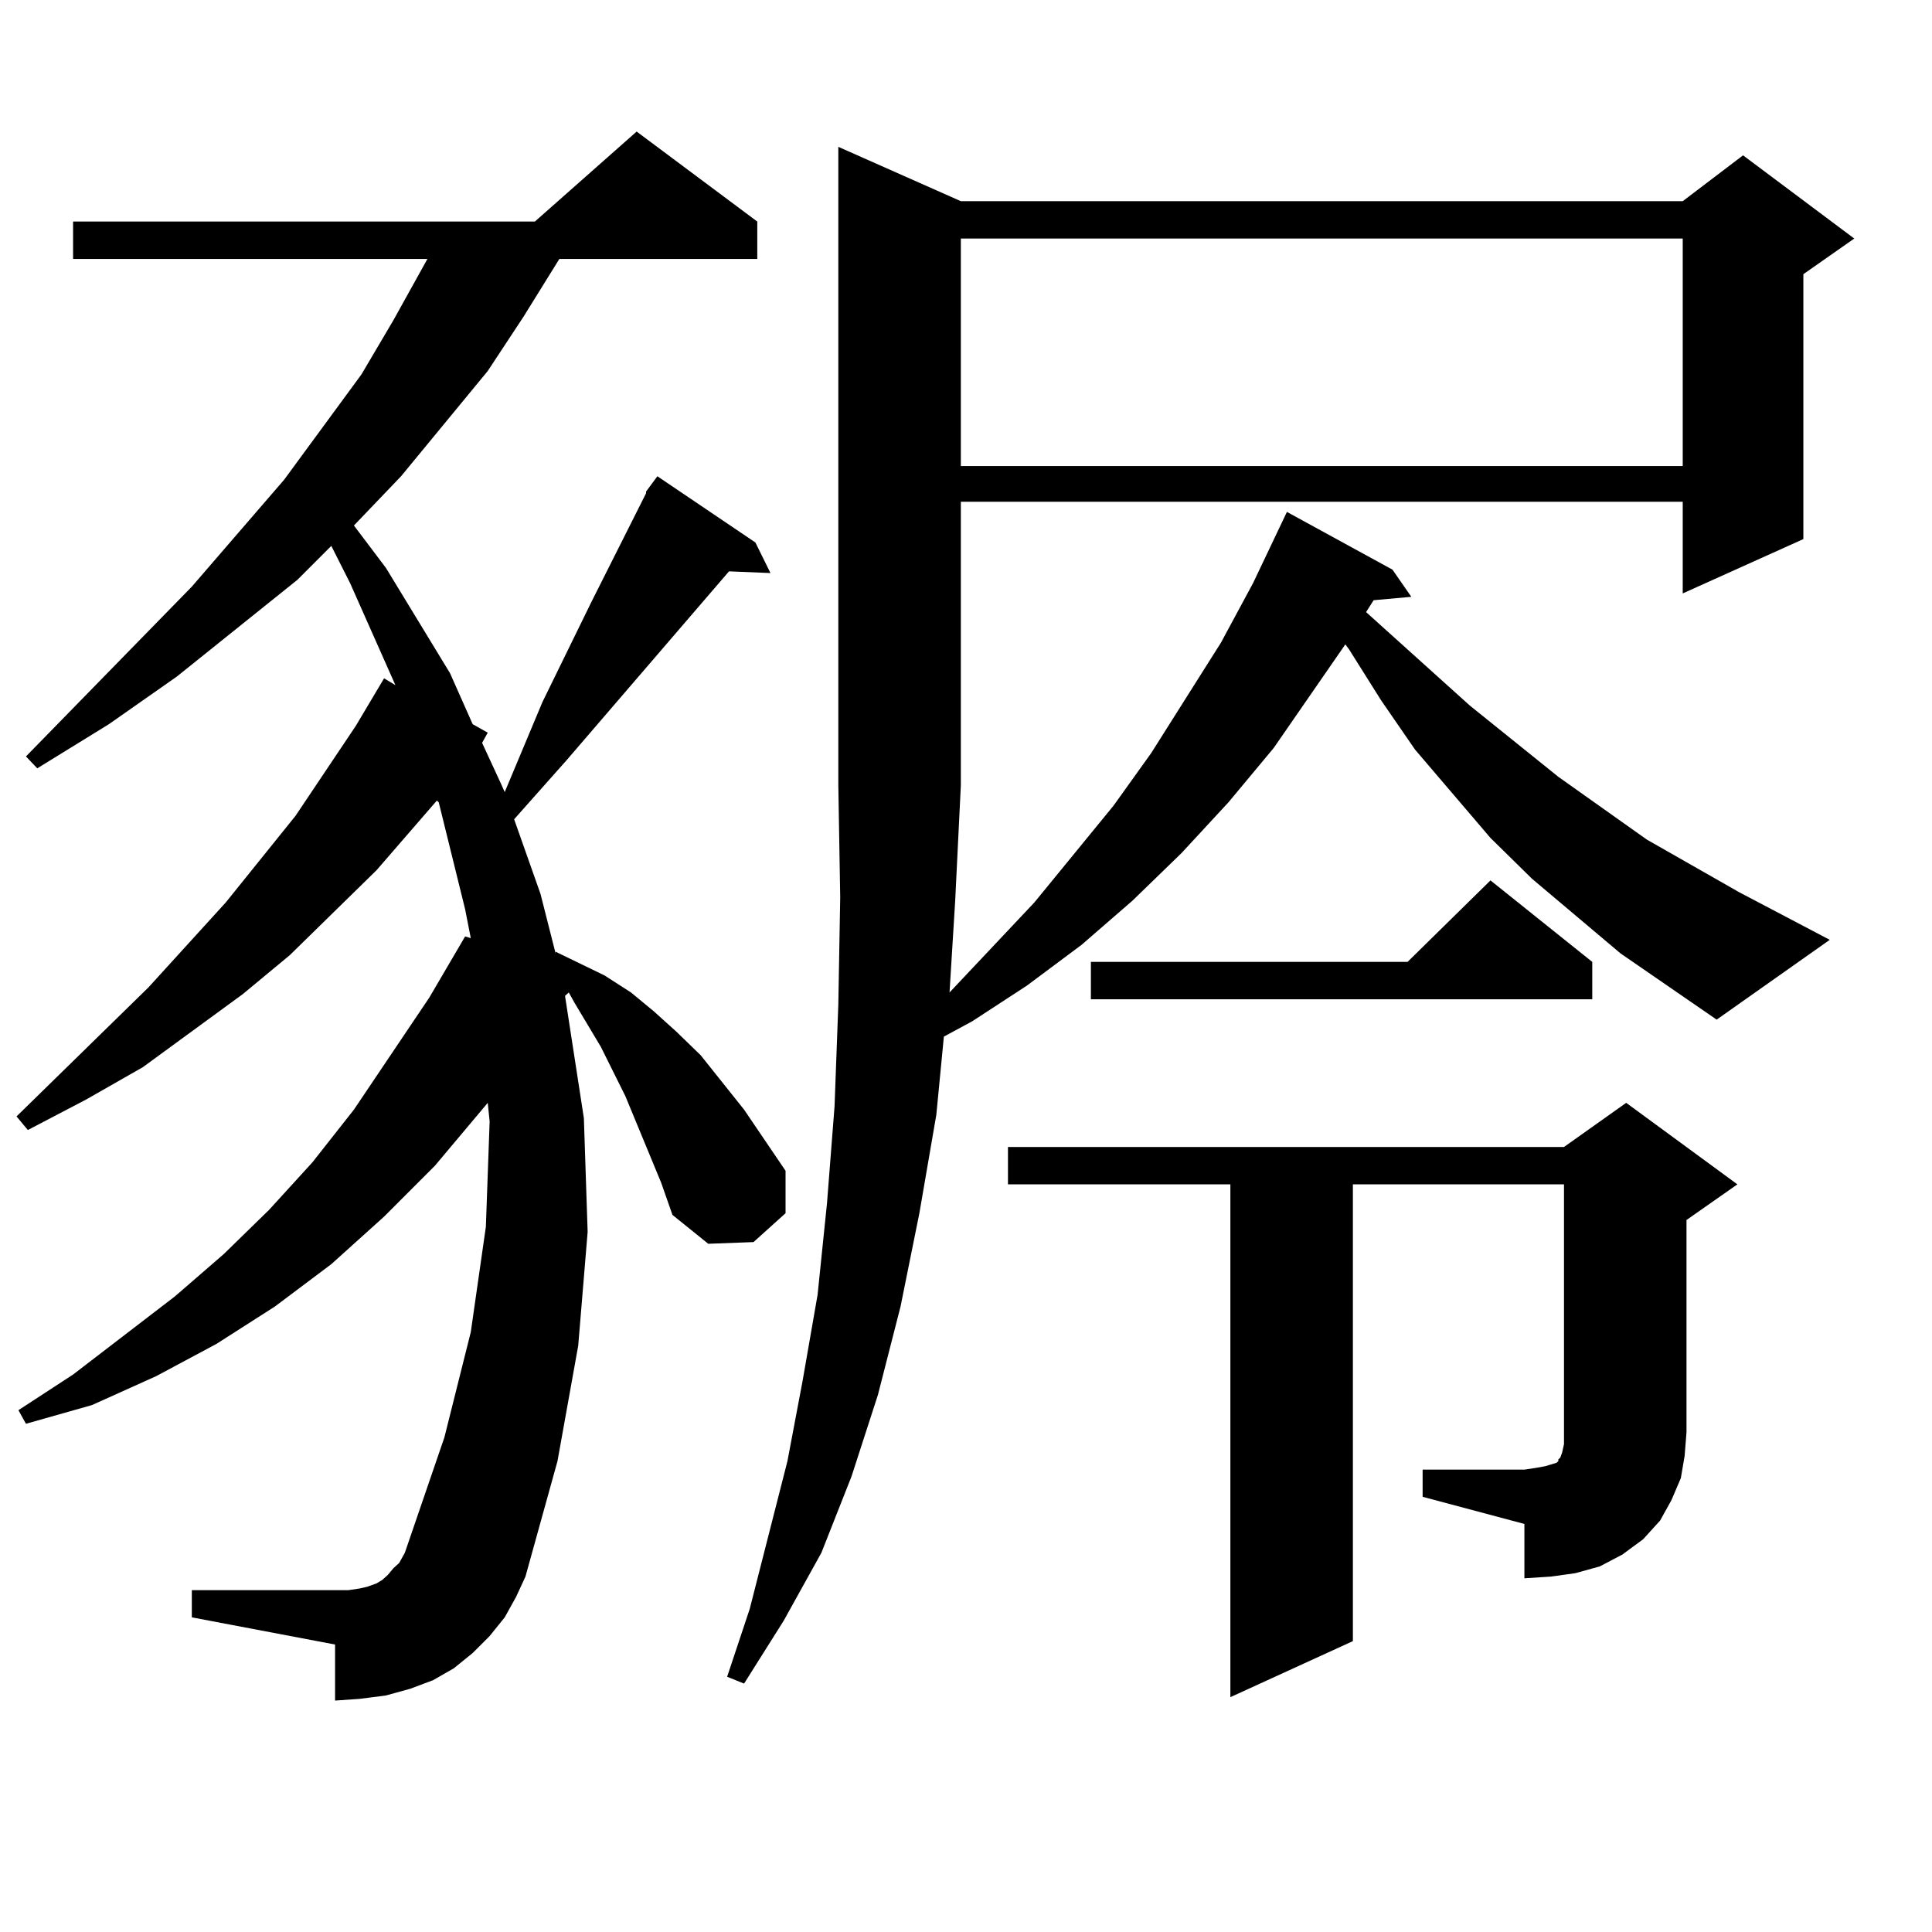 <?xml version="1.0" encoding="utf-8"?>
<!-- Generator: Adobe Illustrator 16.0.0, SVG Export Plug-In . SVG Version: 6.00 Build 0)  -->
<!DOCTYPE svg PUBLIC "-//W3C//DTD SVG 1.1//EN" "http://www.w3.org/Graphics/SVG/1.1/DTD/svg11.dtd">
<svg version="1.1" id="图层_1" xmlns="http://www.w3.org/2000/svg" xmlns:xlink="http://www.w3.org/1999/xlink" x="0px" y="0px"
	 width="1000px" height="1000px" viewBox="0 0 1000 1000" enable-background="new 0 0 1000 1000" xml:space="preserve">
<path d="M334.406,254.422l5.854-7.91l50.73,34.277l7.805,15.82l-21.463-0.879l-83.9,97.559l-27.316,30.762l13.658,38.672
	l7.805,30.762v-0.879l25.365,12.305l13.658,8.789l11.707,9.668l11.707,10.547l12.683,12.305l22.438,28.125l21.463,31.641v21.973
	l-16.585,14.941l-23.414,0.879l-18.536-14.941l-5.854-16.699l-18.536-44.824l-12.683-25.488l-13.658-22.852l-2.927-5.273
	l-1.951,1.758l9.756,63.281l1.951,58.887l-4.878,58.887l-10.731,59.766l-16.585,59.766l-4.878,10.547l-5.854,10.547l-7.805,9.668
	l-8.78,8.789l-9.756,7.91l-10.731,6.152l-11.707,4.395l-12.683,3.516l-13.658,1.758l-12.683,0.879v-29.004L99.29,837.137v-14.063
	h74.145h6.829l5.854-0.879l3.902-0.879l4.878-1.758l2.927-1.758l2.927-2.637l2.927-3.516l2.927-2.637l2.927-5.273l20.487-59.766
	l13.658-54.492l7.805-54.492l1.951-54.492l-0.976-9.668l-27.316,32.52L198.8,629.715l-27.316,24.609l-29.268,21.973l-30.243,19.336
	l-31.219,16.699l-33.17,14.941l-34.146,9.668l-3.902-7.031l28.292-18.457l52.682-40.43l25.365-21.973l23.414-22.852l22.438-24.609
	l21.463-27.246l39.023-58.008l18.536-31.641l2.927,0.879l-2.927-14.941l-13.658-55.371l-0.976-0.879l-31.219,36.035l-44.877,43.945
	l-24.39,20.215l-51.706,37.793L44.657,569.07l-30.243,15.82l-5.854-7.031l68.291-66.797l39.999-43.945l36.097-44.824l31.219-46.582
	l14.634-24.609l5.854,3.516l-23.414-52.734l-9.756-19.336l-17.561,17.578l-62.438,50.098l-35.121,24.609l-37.072,22.852
	l-5.854-6.152l85.852-87.891l47.804-55.371l39.999-54.492l16.585-28.125l14.634-26.367l2.927-5.273H37.828v-19.336h239.019
	l52.682-46.582l62.438,46.582v19.336H289.529l-18.536,29.883l-18.536,28.125l-44.877,54.492L183.19,272l16.585,21.973l33.17,54.492
	l11.707,26.367l7.805,4.395l-2.927,5.273l9.756,21.094l1.951,4.395l19.512-46.582l25.365-51.855l28.292-56.25V254.422z
	 M838.784,493.484l-45.853-38.672l-21.463-21.094l-39.023-45.703l-17.561-25.488L698.3,336.16l-1.951-2.637l-37.072,53.613
	l-23.414,28.125l-24.39,26.367l-25.365,24.609l-26.341,22.852l-28.292,21.094l-28.292,18.457l-14.634,7.91l-3.902,40.43
	l-8.78,50.977l-9.756,48.34L454.403,722l-13.658,42.188l-15.609,39.551l-19.512,35.156l-20.487,32.52l-8.78-3.516l11.707-35.156
	l19.512-76.465l7.805-41.309l7.805-44.824l4.878-47.461l3.902-50.098l1.951-52.734l0.976-55.371l-0.976-58.008V76.004l63.413,28.125
	h373.649l31.219-23.73l57.56,43.066l-26.341,18.457v137.109l-62.438,28.125v-47.461H497.329v146.777l-2.927,59.766l-2.927,47.461
	l43.901-46.582l40.975-50.098l19.512-27.246l36.097-57.129l16.585-30.762l17.561-36.914l54.633,29.883l9.756,14.063l-19.512,1.758
	l-3.902,6.152l53.657,48.34l45.853,36.914l45.853,32.52l47.804,27.246l46.828,24.609l-58.535,41.309L838.784,493.484z
	 M497.329,123.465v117.773h373.649V123.465H497.329z M736.348,760.672h52.682l5.854-0.879l4.878-0.879l2.927-0.879l2.927-0.879
	l0.976-0.879v-0.879l0.976-0.879l0.976-2.637l0.976-4.395v-6.152v-128.32H700.251v236.426l-63.413,29.004v-265.43H521.719V593.68
	h287.798l32.194-22.852l57.56,42.188l-26.341,18.457v109.863l-0.976,12.305l-1.951,11.426l-4.878,11.426l-5.854,10.547l-8.78,9.668
	l-10.731,7.91l-11.707,6.152l-12.683,3.516l-12.683,1.758l-13.658,0.879v-28.125l-52.682-14.063V760.672z M824.15,497.879v19.336
	H564.645v-19.336h163.898l42.926-42.188L824.15,497.879z"/>
</svg>
